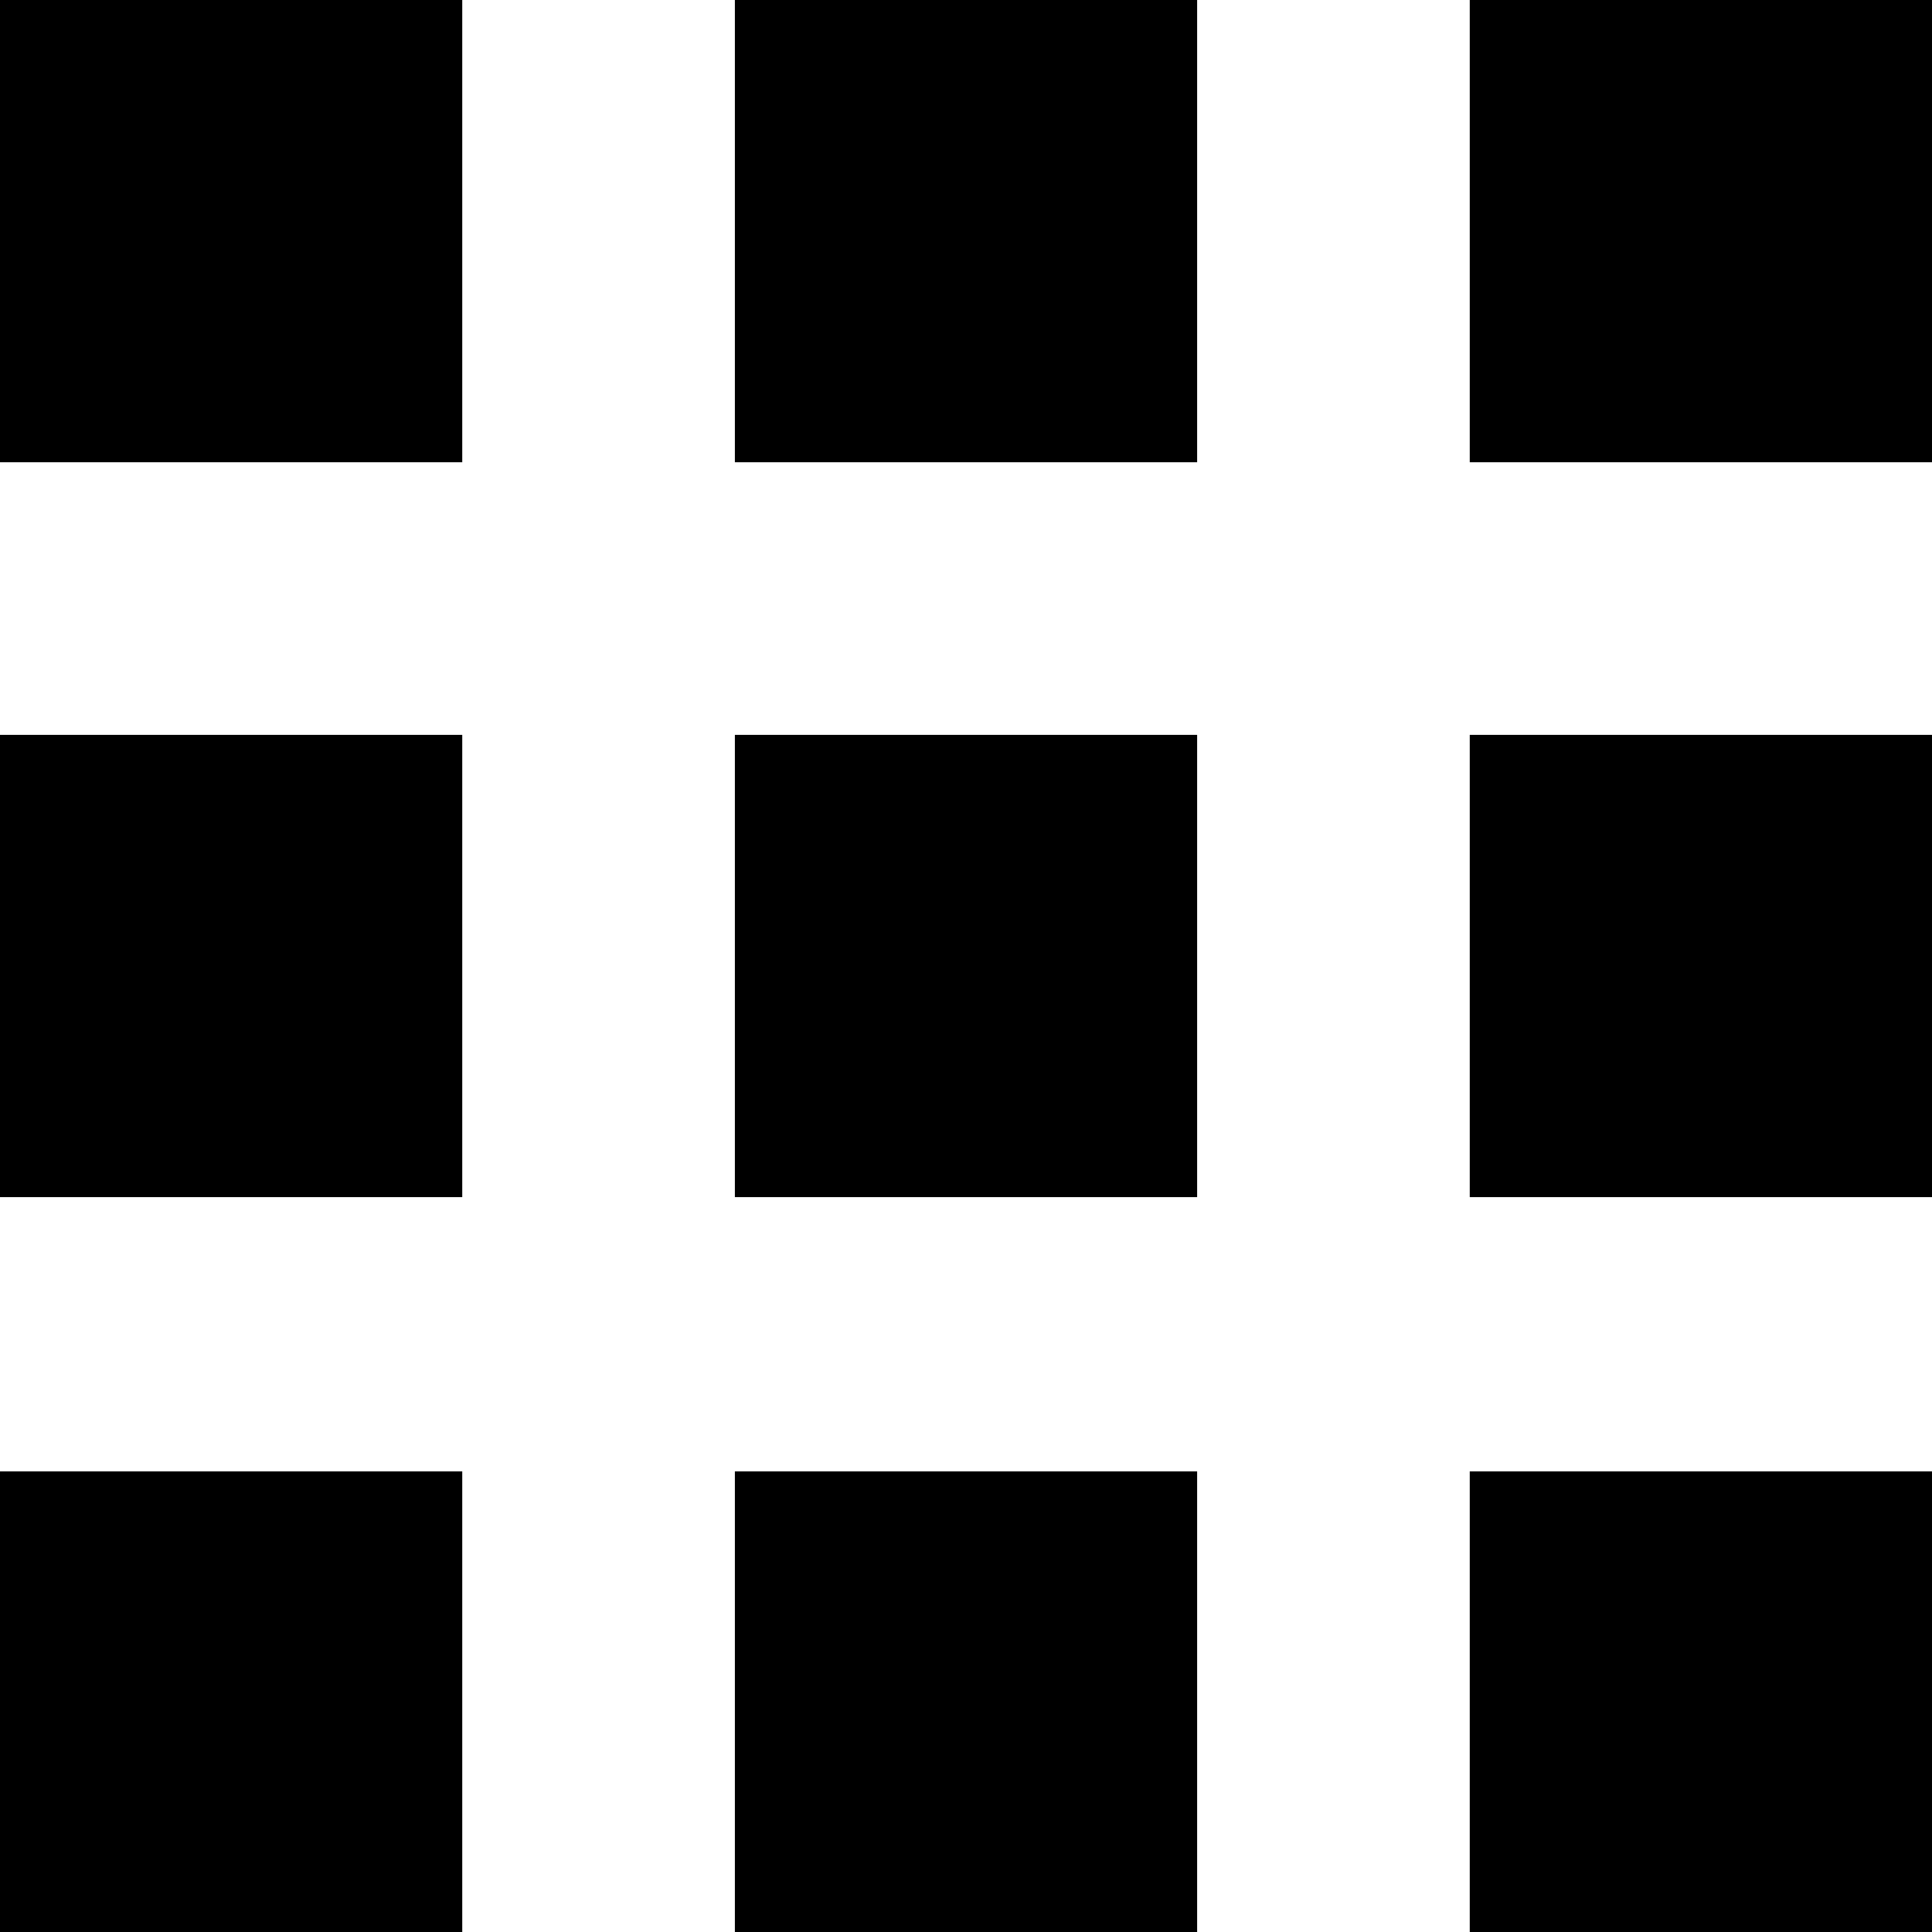 <?xml version="1.0" encoding="utf-8"?>
<!-- Generator: Adobe Illustrator 15.0.0, SVG Export Plug-In . SVG Version: 6.00 Build 0)  -->
<!DOCTYPE svg PUBLIC "-//W3C//DTD SVG 1.1//EN" "http://www.w3.org/Graphics/SVG/1.1/DTD/svg11.dtd">
<svg version="1.1" id="Layer_1" xmlns="http://www.w3.org/2000/svg" xmlns:xlink="http://www.w3.org/1999/xlink" x="0px" y="0px"
	 width="150px" height="150px" viewBox="0 0 150 150" enable-background="new 0 0 150 150" xml:space="preserve">
<rect width="35.889" height="35.889"/>
<rect x="57.056" width="35.889" height="35.889"/>
<rect x="114.111" width="35.889" height="35.889"/>
<rect y="57.055" width="35.889" height="35.889"/>
<rect x="57.056" y="57.055" width="35.889" height="35.889"/>
<rect x="114.111" y="57.055" width="35.889" height="35.889"/>
<rect y="114.238" width="35.889" height="35.889"/>
<rect x="57.056" y="114.238" width="35.889" height="35.889"/>
<rect x="114.111" y="114.238" width="35.889" height="35.889"/>
</svg>

